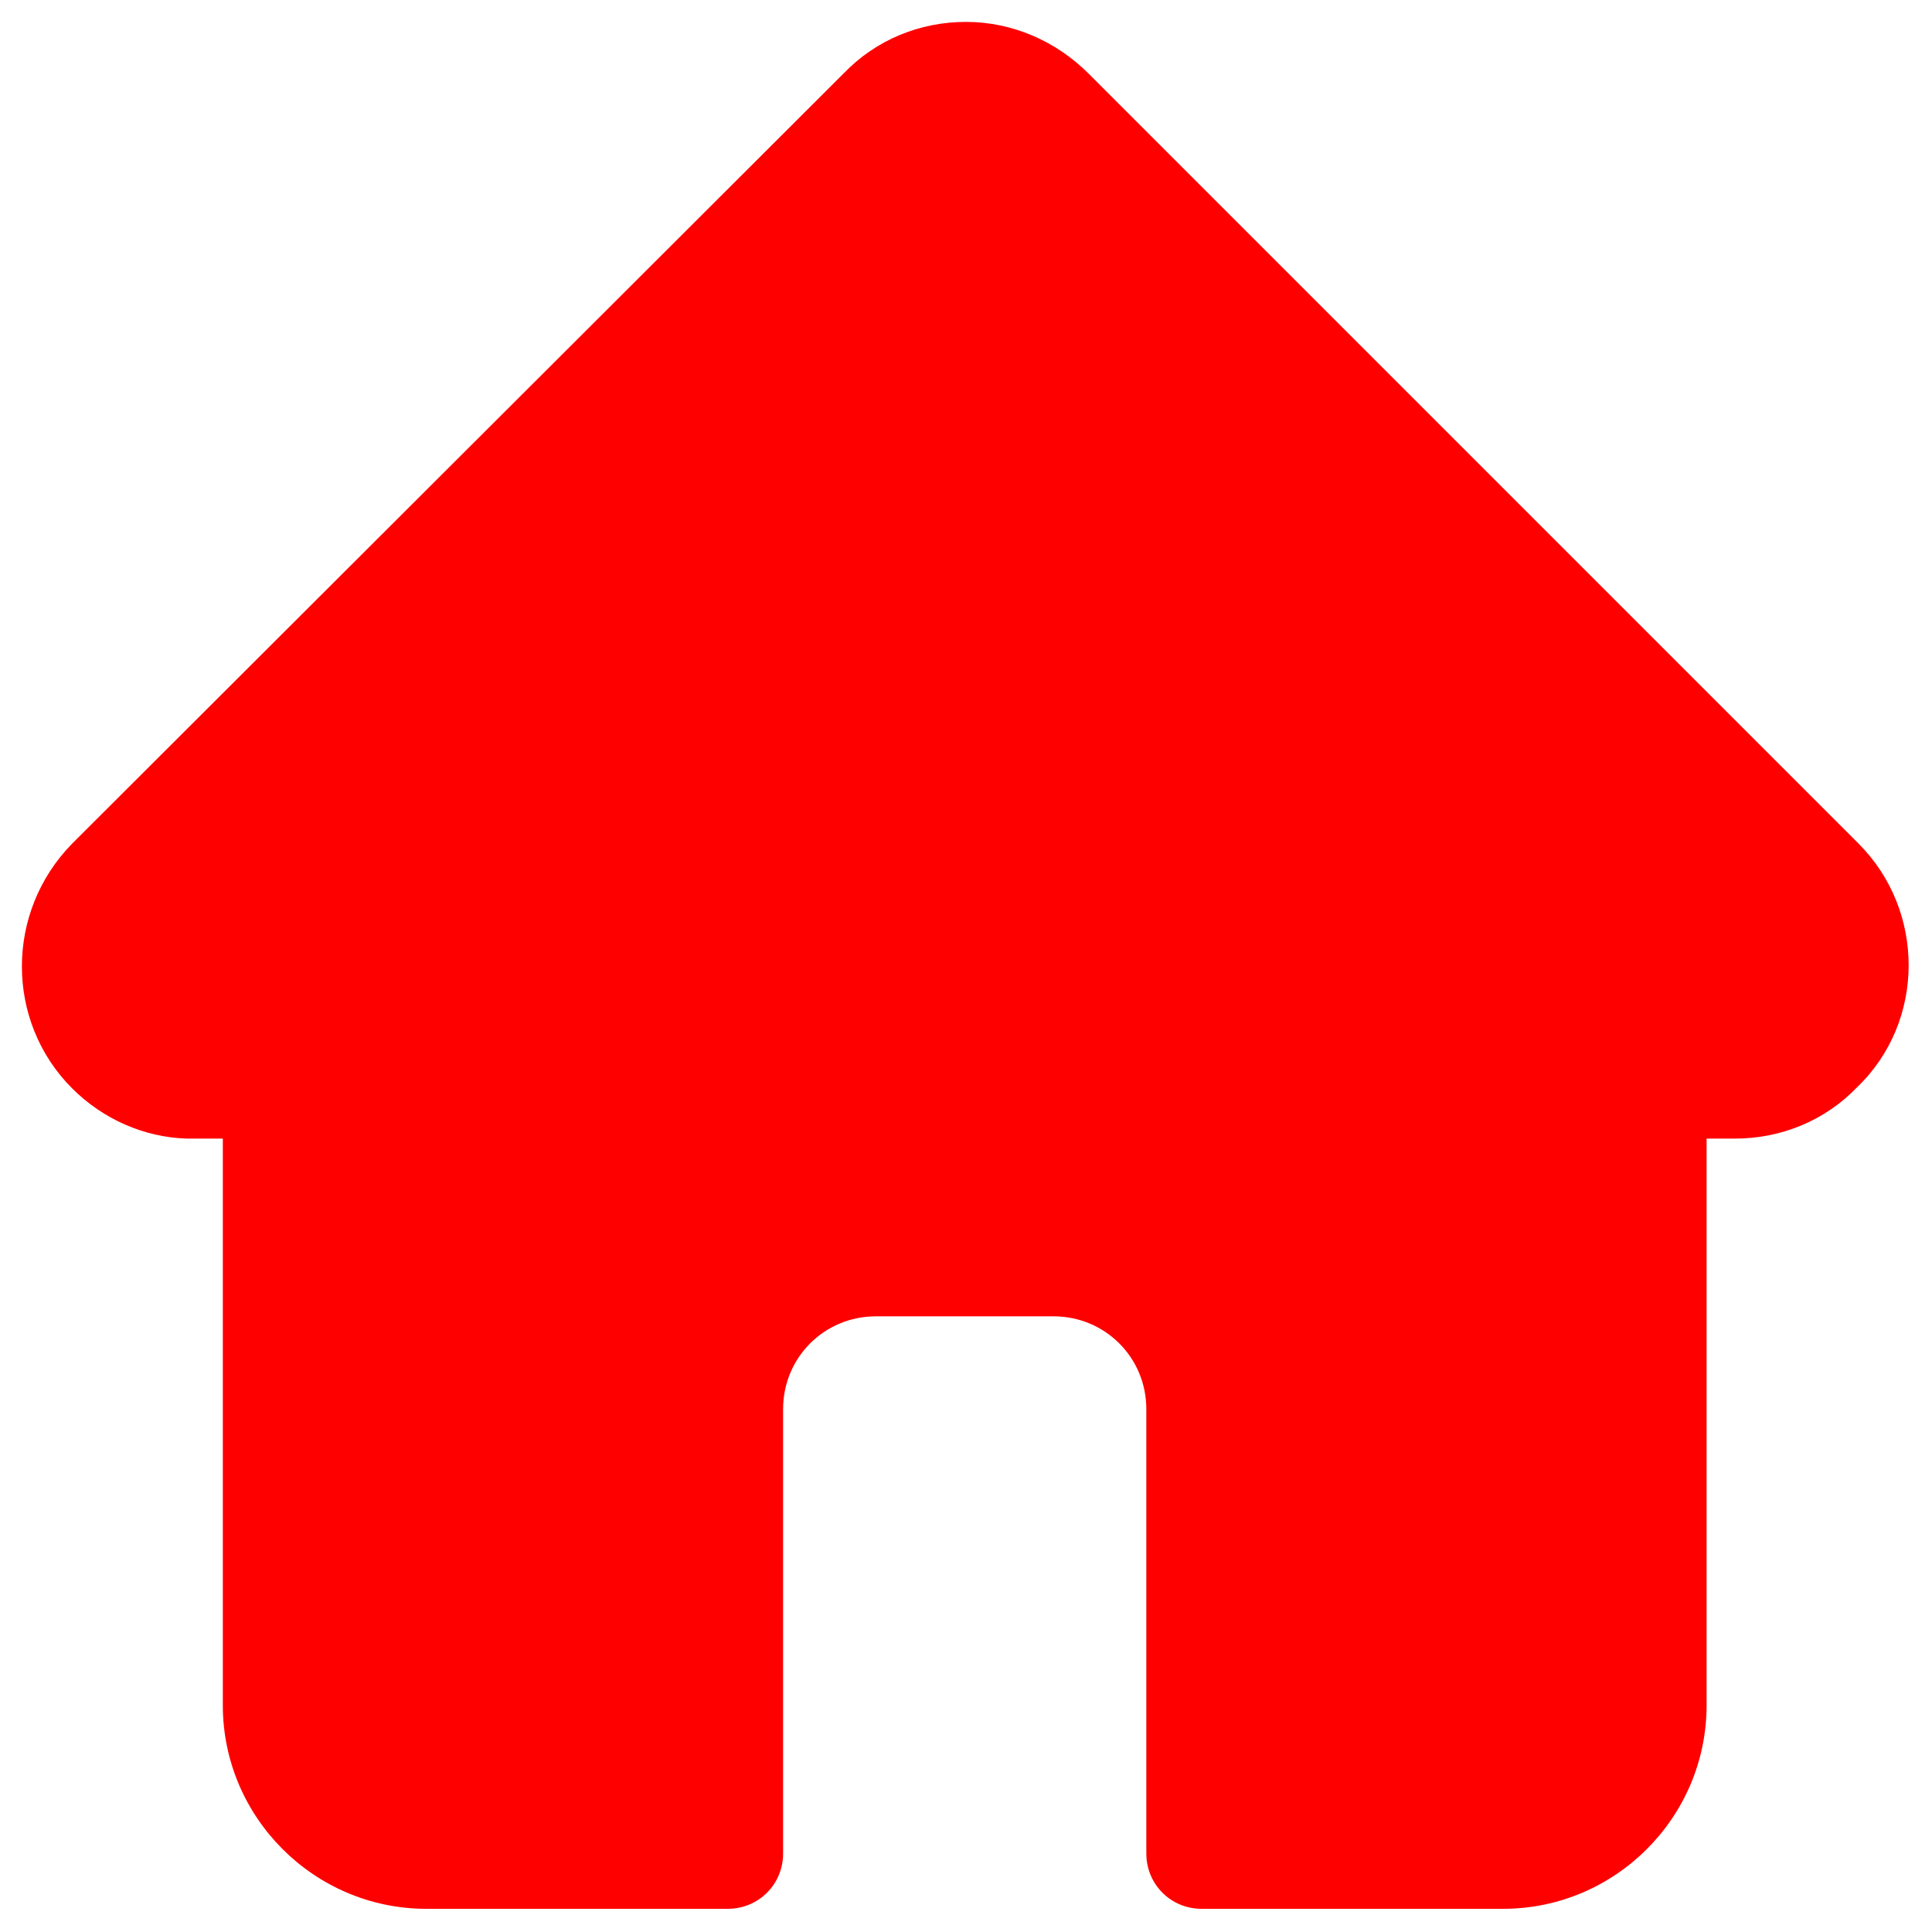 <?xml version="1.0" encoding="utf-8"?>
<!-- Generator: Adobe Illustrator 24.1.0, SVG Export Plug-In . SVG Version: 6.00 Build 0)  -->
<svg version="1.1" id="Capa_1" xmlns="http://www.w3.org/2000/svg" xmlns:xlink="http://www.w3.org/1999/xlink" x="0px" y="0px"
	 viewBox="0 0 150 150" style="enable-background:new 0 0 150 150;" xml:space="preserve">
<style type="text/css">
	.st0{fill:#FF0000;}
</style>
<g>
	<g>
		<path class="st0" d="M144.3,65.5L144.3,65.5L84.5,5.7c-2.5-2.5-5.9-4-9.5-4s-7,1.4-9.5,4L5.7,65.4c0,0,0,0-0.1,0.1
			c-5.2,5.3-5.2,13.8,0,19c2.4,2.4,5.6,3.8,8.9,3.9c0.1,0,0.3,0,0.4,0h2.4v44c0,8.7,7.1,15.8,15.8,15.8h23.4c2.4,0,4.3-1.9,4.3-4.3
			v-34.5c0-4,3.2-7.2,7.2-7.2h13.8c4,0,7.2,3.2,7.2,7.2v34.5c0,2.4,1.9,4.3,4.3,4.3h23.4c8.7,0,15.8-7.1,15.8-15.8v-44h2.2
			c3.6,0,7-1.4,9.5-4C149.5,79.3,149.5,70.7,144.3,65.5L144.3,65.5z"/>
	</g>
</g>
</svg>

